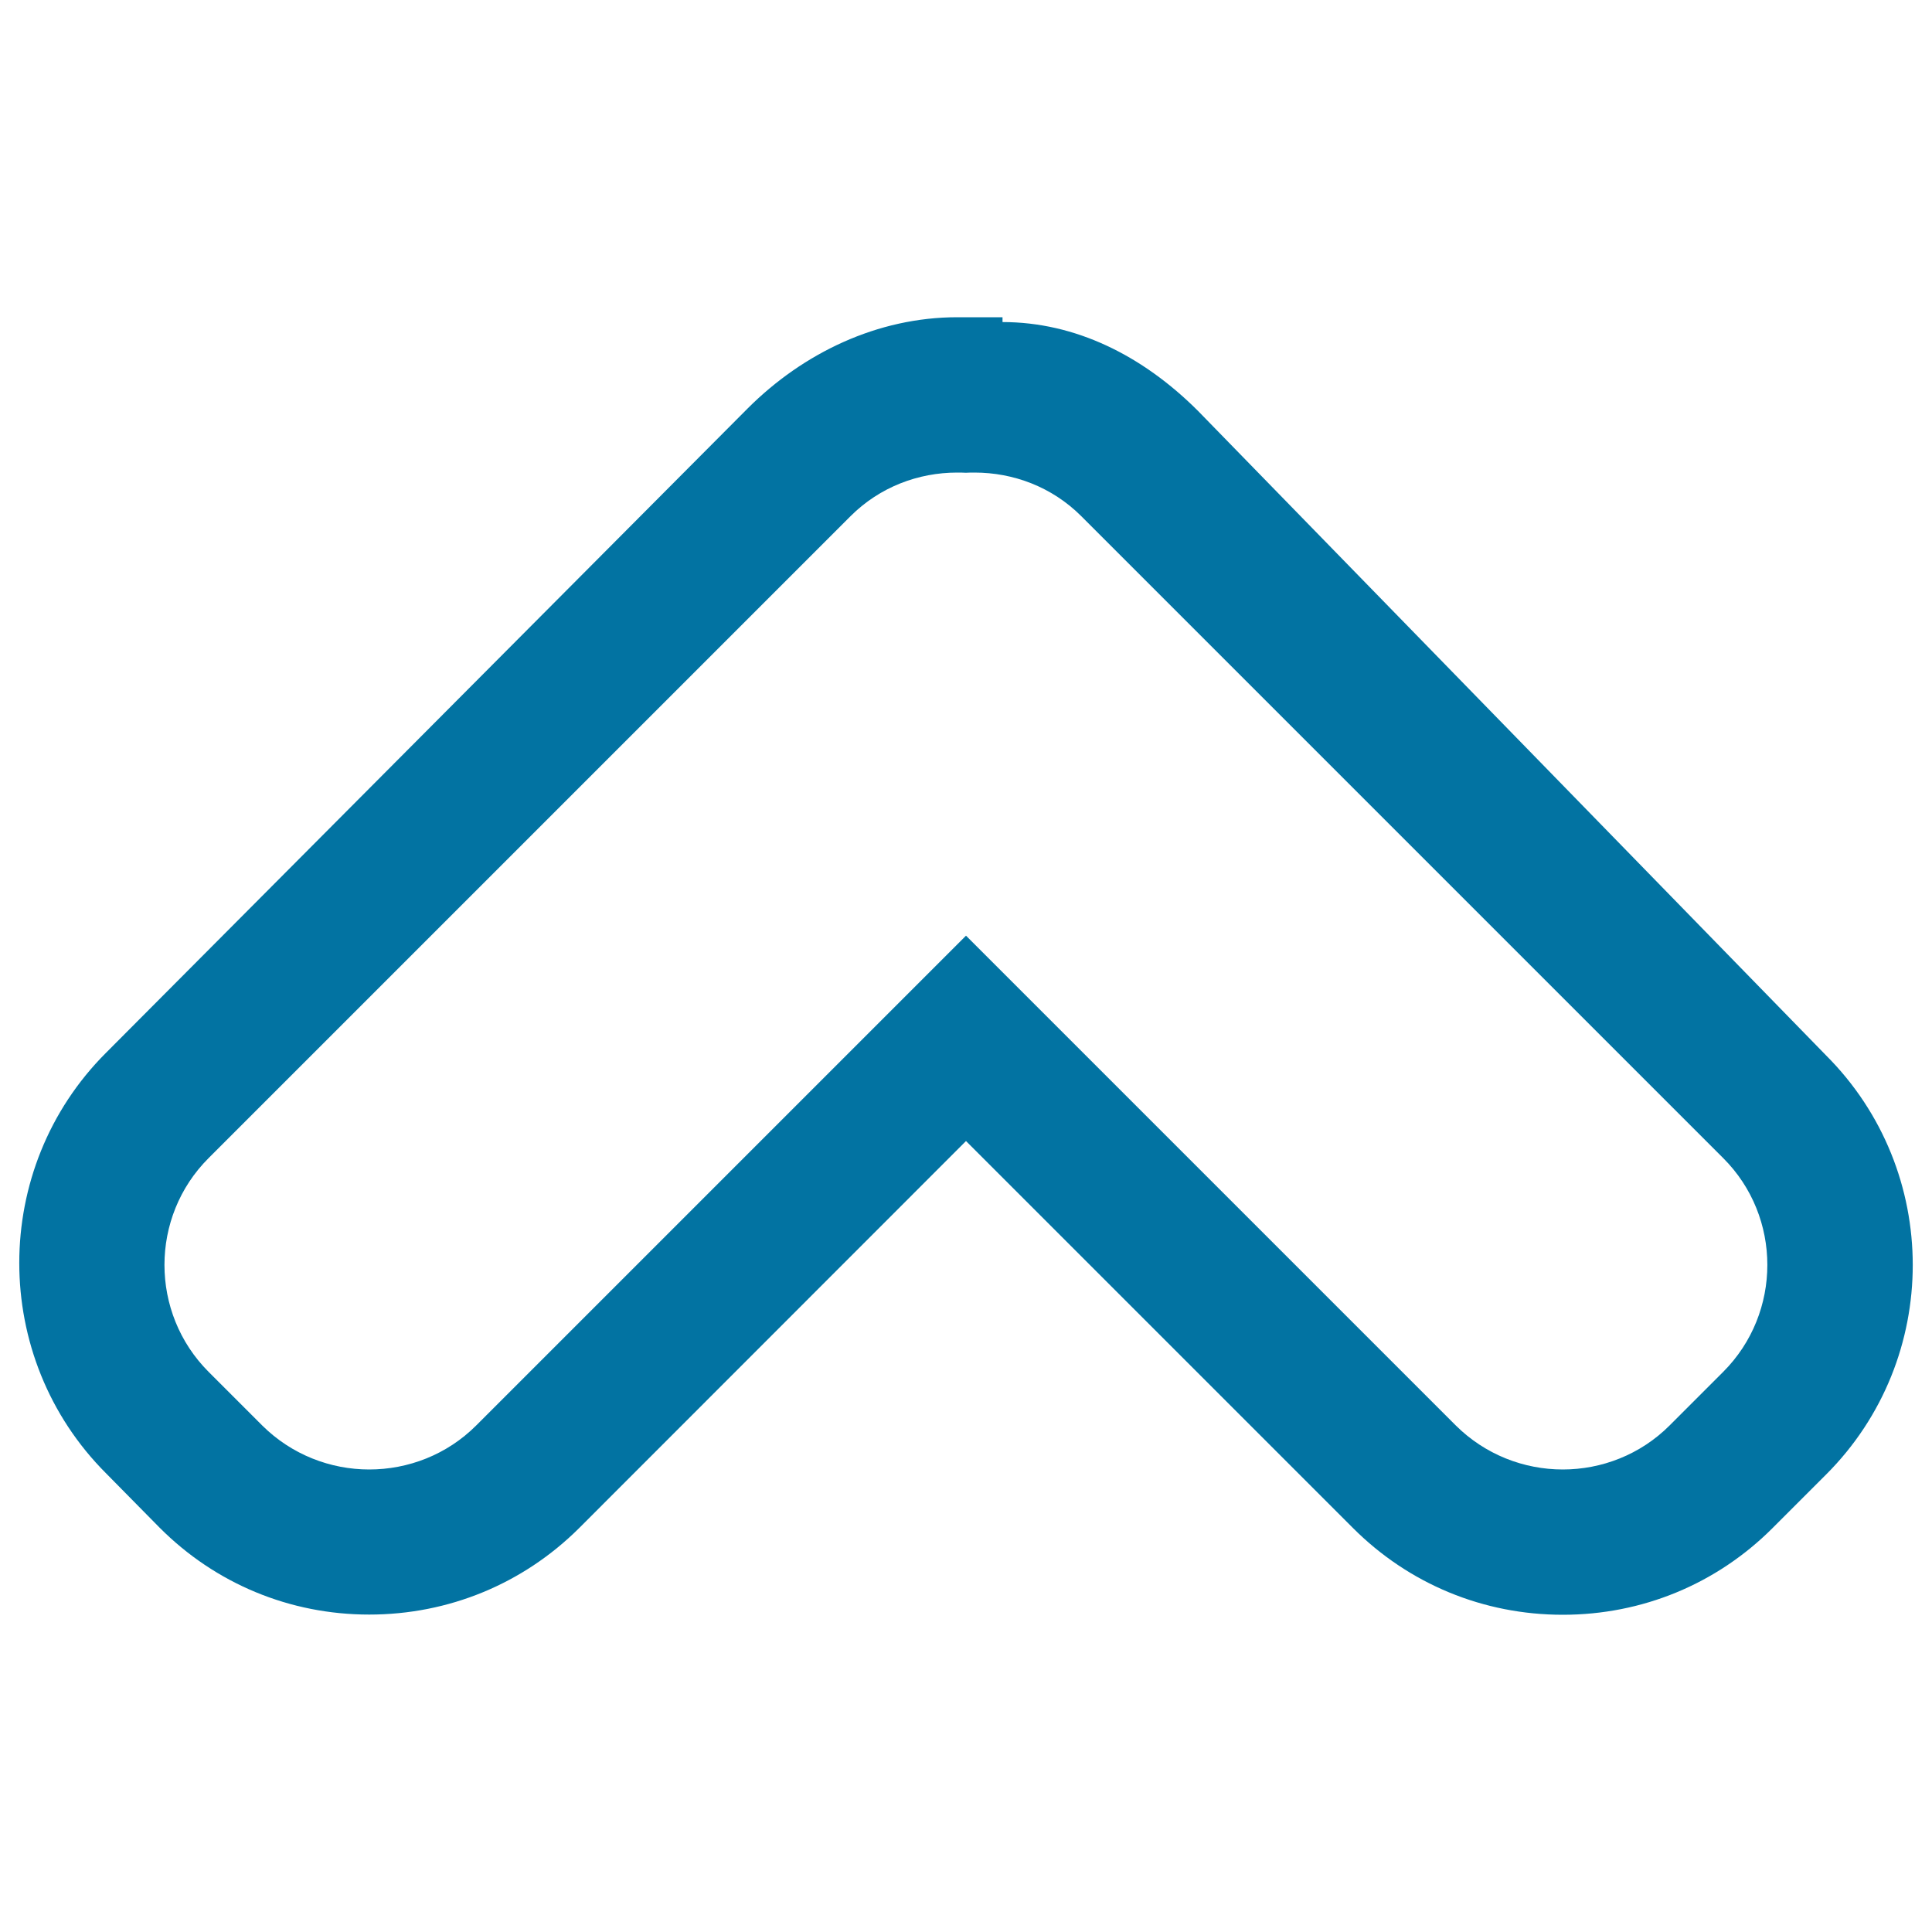 <svg xmlns="http://www.w3.org/2000/svg" viewBox="0 0 1000 1000" style="fill:#0273a2">
<title>Top Arrow SVG icon</title>
<g><path d="M945.1,546.2l-325-333.5c-28.8-28.8-63.6-46-101.2-46v-2.5c0,0-17.5,0-18.9,0c-1.5,0-3,0-4.5,0c-41.2,0-79.7,18.4-108.5,47.2L54.9,544.9C-5,604.7-5,702.7,54.9,762.6l27.7,28.1c28.9,29,67.4,45,108.5,45s79.6-15.9,108.6-44.7L500,590.6l200.3,200.3c29,29,67.5,44.9,108.6,44.9c41.1,0,79.6-15.9,108.6-44.9l27.7-27.7C1005,703.4,1005,606,945.1,546.2z M891.9,710.1l-27.7,27.7c-15.2,15.2-35.3,22.8-55.3,22.8s-40.1-7.6-55.4-22.8L500,484.3L246.5,737.8c-15.2,15.2-35.3,22.8-55.4,22.8c-20,0-40.1-7.6-55.4-22.8l-27.7-27.7c-30.5-30.5-30.5-80.3,0-110.7l332.2-332.2c15.2-15.2,35.2-22.6,55.2-22.6c1.5,0,3,0,4.5,0.1c1.5-0.1,3-0.1,4.5-0.1c20,0,40,7.3,55.3,22.6l332.2,332.2C922.4,629.8,922.4,679.6,891.9,710.1z"/></g>
</svg>
